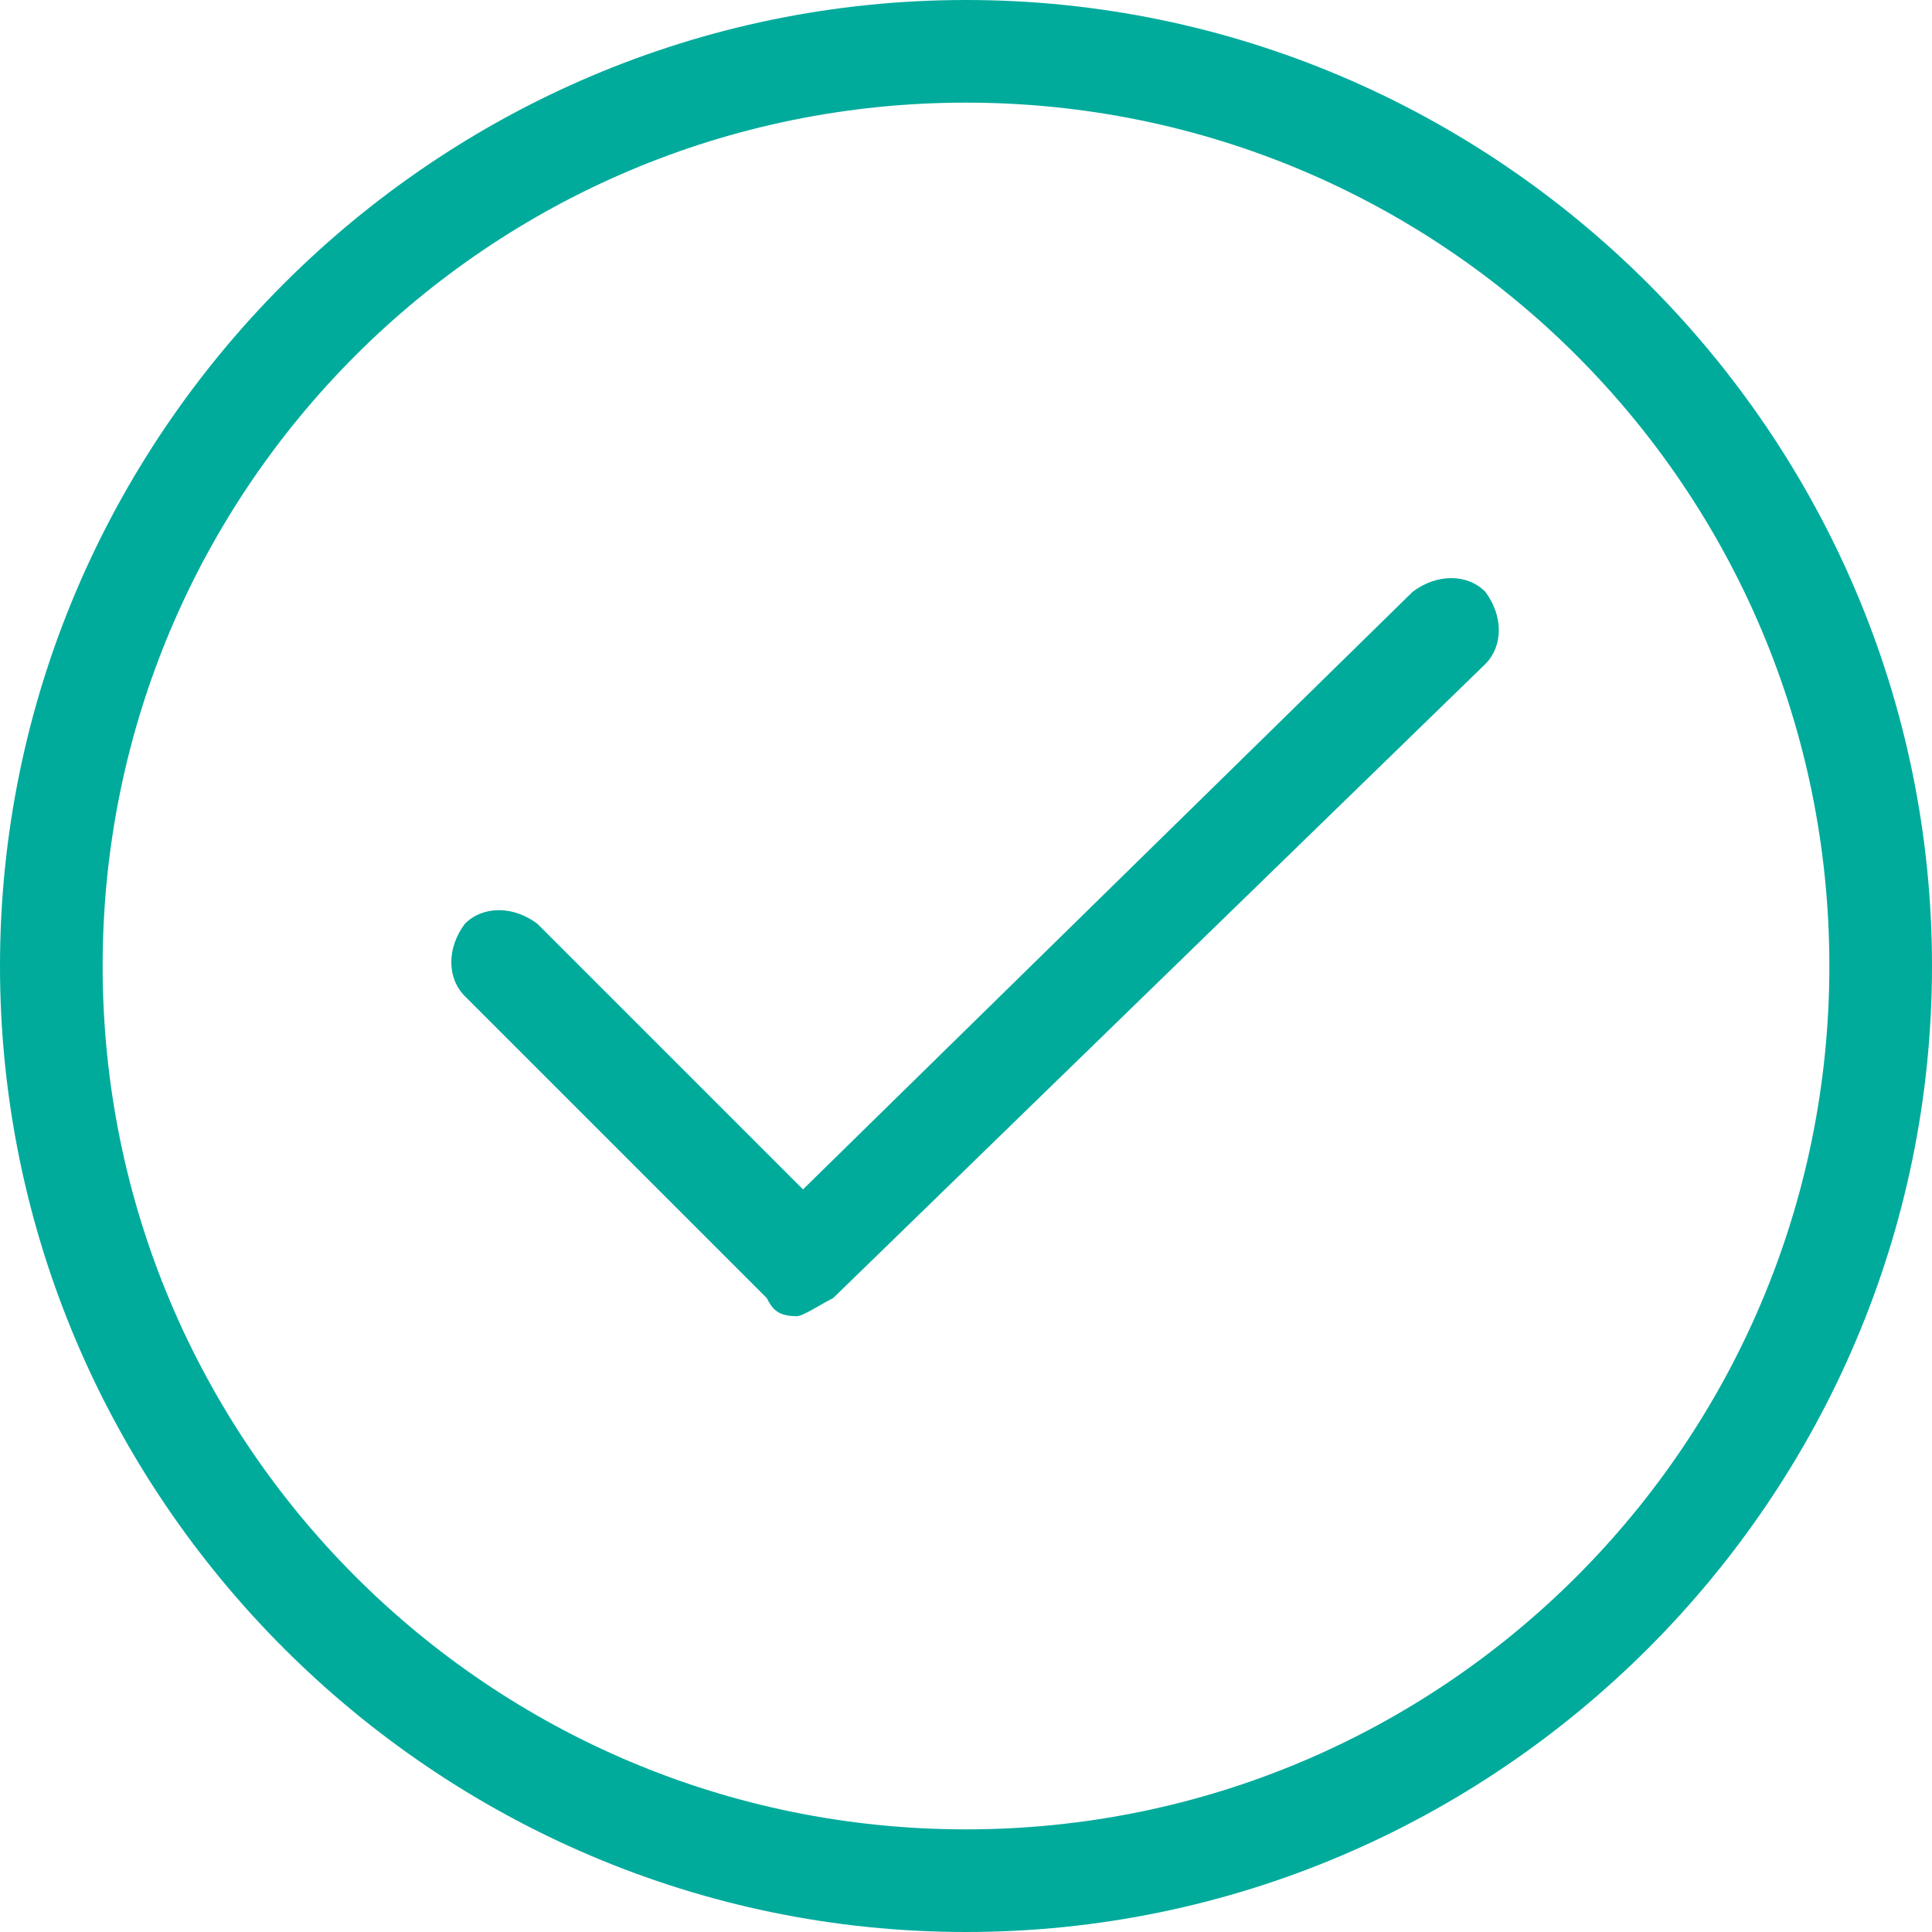 <?xml version="1.0" encoding="utf-8"?>
<!-- Generator: Adobe Illustrator 26.1.0, SVG Export Plug-In . SVG Version: 6.00 Build 0)  -->
<svg version="1.1" id="Layer_1" xmlns="http://www.w3.org/2000/svg" xmlns:xlink="http://www.w3.org/1999/xlink" x="0px" y="0px"
	 viewBox="0 0 32 32" style="enable-background:new 0 0 32 32;" xml:space="preserve">
<style type="text/css">
	.st0{fill:#00AB9C;}
</style>
<g>
	<path class="st0" d="M13.2,21.8c-0.3,0-0.4-0.1-0.5-0.3l-5-5c-0.3-0.3-0.3-0.8,0-1.2c0.3-0.3,0.8-0.3,1.2,0l4.4,4.4l10.1-9.9
		c0.4-0.3,0.9-0.3,1.2,0c0.3,0.4,0.3,0.9,0,1.2L13.8,21.5C13.6,21.6,13.3,21.8,13.2,21.8"/>
	<path class="st0" d="M16,30.3C8.1,30.3,1.7,23.9,1.7,16S8.1,1.7,16,1.7S30.3,8.1,30.3,16S23.9,30.3,16,30.3 M16,0C7.2,0,0,7.2,0,16
		s7.2,16,16,16s16-7.2,16-16S24.8,0,16,0"/>
</g>
</svg>
